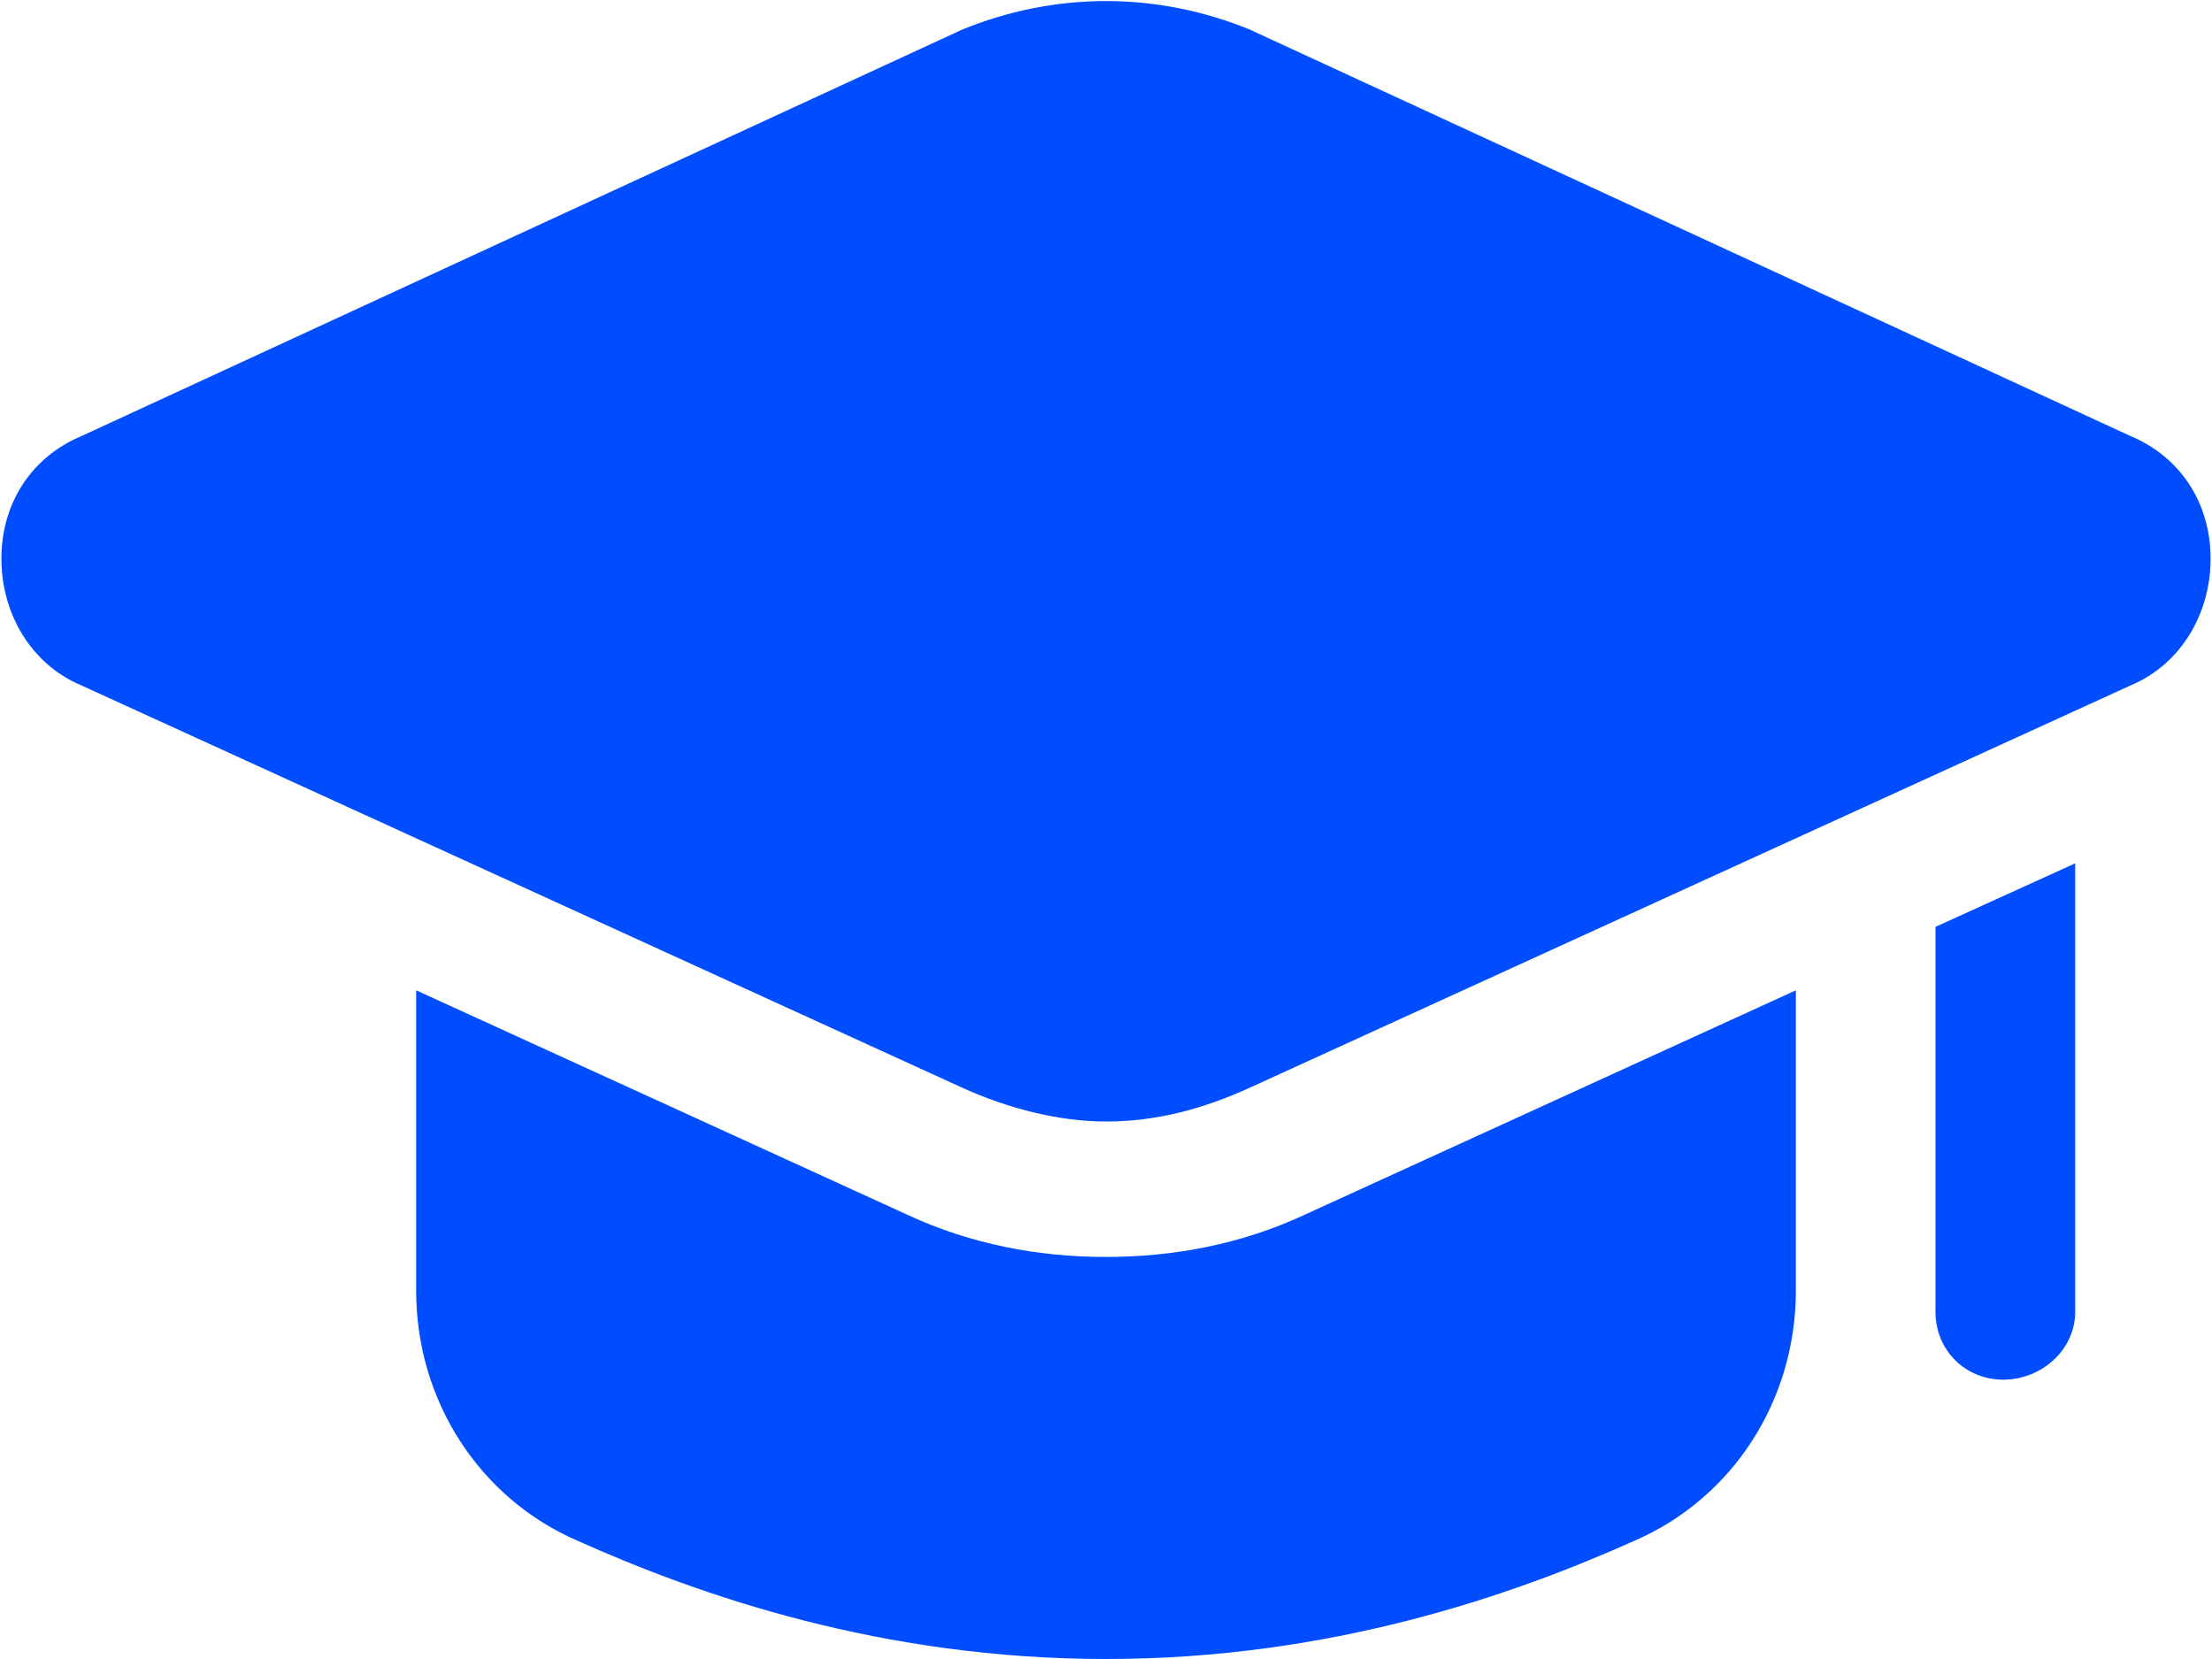 <?xml version="1.0" encoding="UTF-8"?>
<!DOCTYPE svg PUBLIC "-//W3C//DTD SVG 1.1//EN" "http://www.w3.org/Graphics/SVG/1.1/DTD/svg11.dtd">
<!-- Creator: CorelDRAW 2021 (64-Bit) -->
<svg xmlns="http://www.w3.org/2000/svg" xml:space="preserve" width="24px" height="18px" version="1.1" style="shape-rendering:geometricPrecision; text-rendering:geometricPrecision; image-rendering:optimizeQuality; fill-rule:evenodd; clip-rule:evenodd"
viewBox="0 0 0.522 0.392"
 xmlns:xlink="http://www.w3.org/1999/xlink"
 xmlns:xodm="http://www.corel.com/coreldraw/odm/2003">
 <defs>
  <style type="text/css">
   <![CDATA[
    .fil0 {fill:#004DFF;fill-rule:nonzero}
   ]]>
  </style>
 </defs>
 <g id="Layer_x0020_1">
  <path class="fil0" d="M0.424 0.234l0 0.071c0,0.026 -0.015,0.049 -0.038,0.059 -0.029,0.013 -0.072,0.028 -0.125,0.028 -0.053,0 -0.096,-0.015 -0.125,-0.028 -0.023,-0.01 -0.038,-0.033 -0.038,-0.059l0 -0.071 0.116 0.053c0.015,0.007 0.031,0.01 0.047,0.01 0.016,0 0.032,-0.003 0.047,-0.01l0.116 -0.053z"/>
  <path class="fil0" d="M0.49 0.204l0 0.106c0,0.009 -0.008,0.016 -0.017,0.016 -0.009,0 -0.016,-0.007 -0.016,-0.016l0 -0.091 0.033 -0.015z"/>
  <path class="fil0" d="M0.227 0.257c0.011,0.005 0.023,0.008 0.034,0.008 0.012,0 0.023,-0.003 0.034,-0.008l0.208 -0.095c0.012,-0.005 0.019,-0.017 0.019,-0.03 0,-0.013 -0.007,-0.024 -0.019,-0.029l-0.208 -0.096c-0.022,-0.009 -0.046,-0.009 -0.068,0l-0.208 0.096c-0.012,0.005 -0.019,0.016 -0.019,0.029 0,0.013 0.007,0.025 0.019,0.03l0.208 0.095 0 0z"/>
 </g>
</svg>
